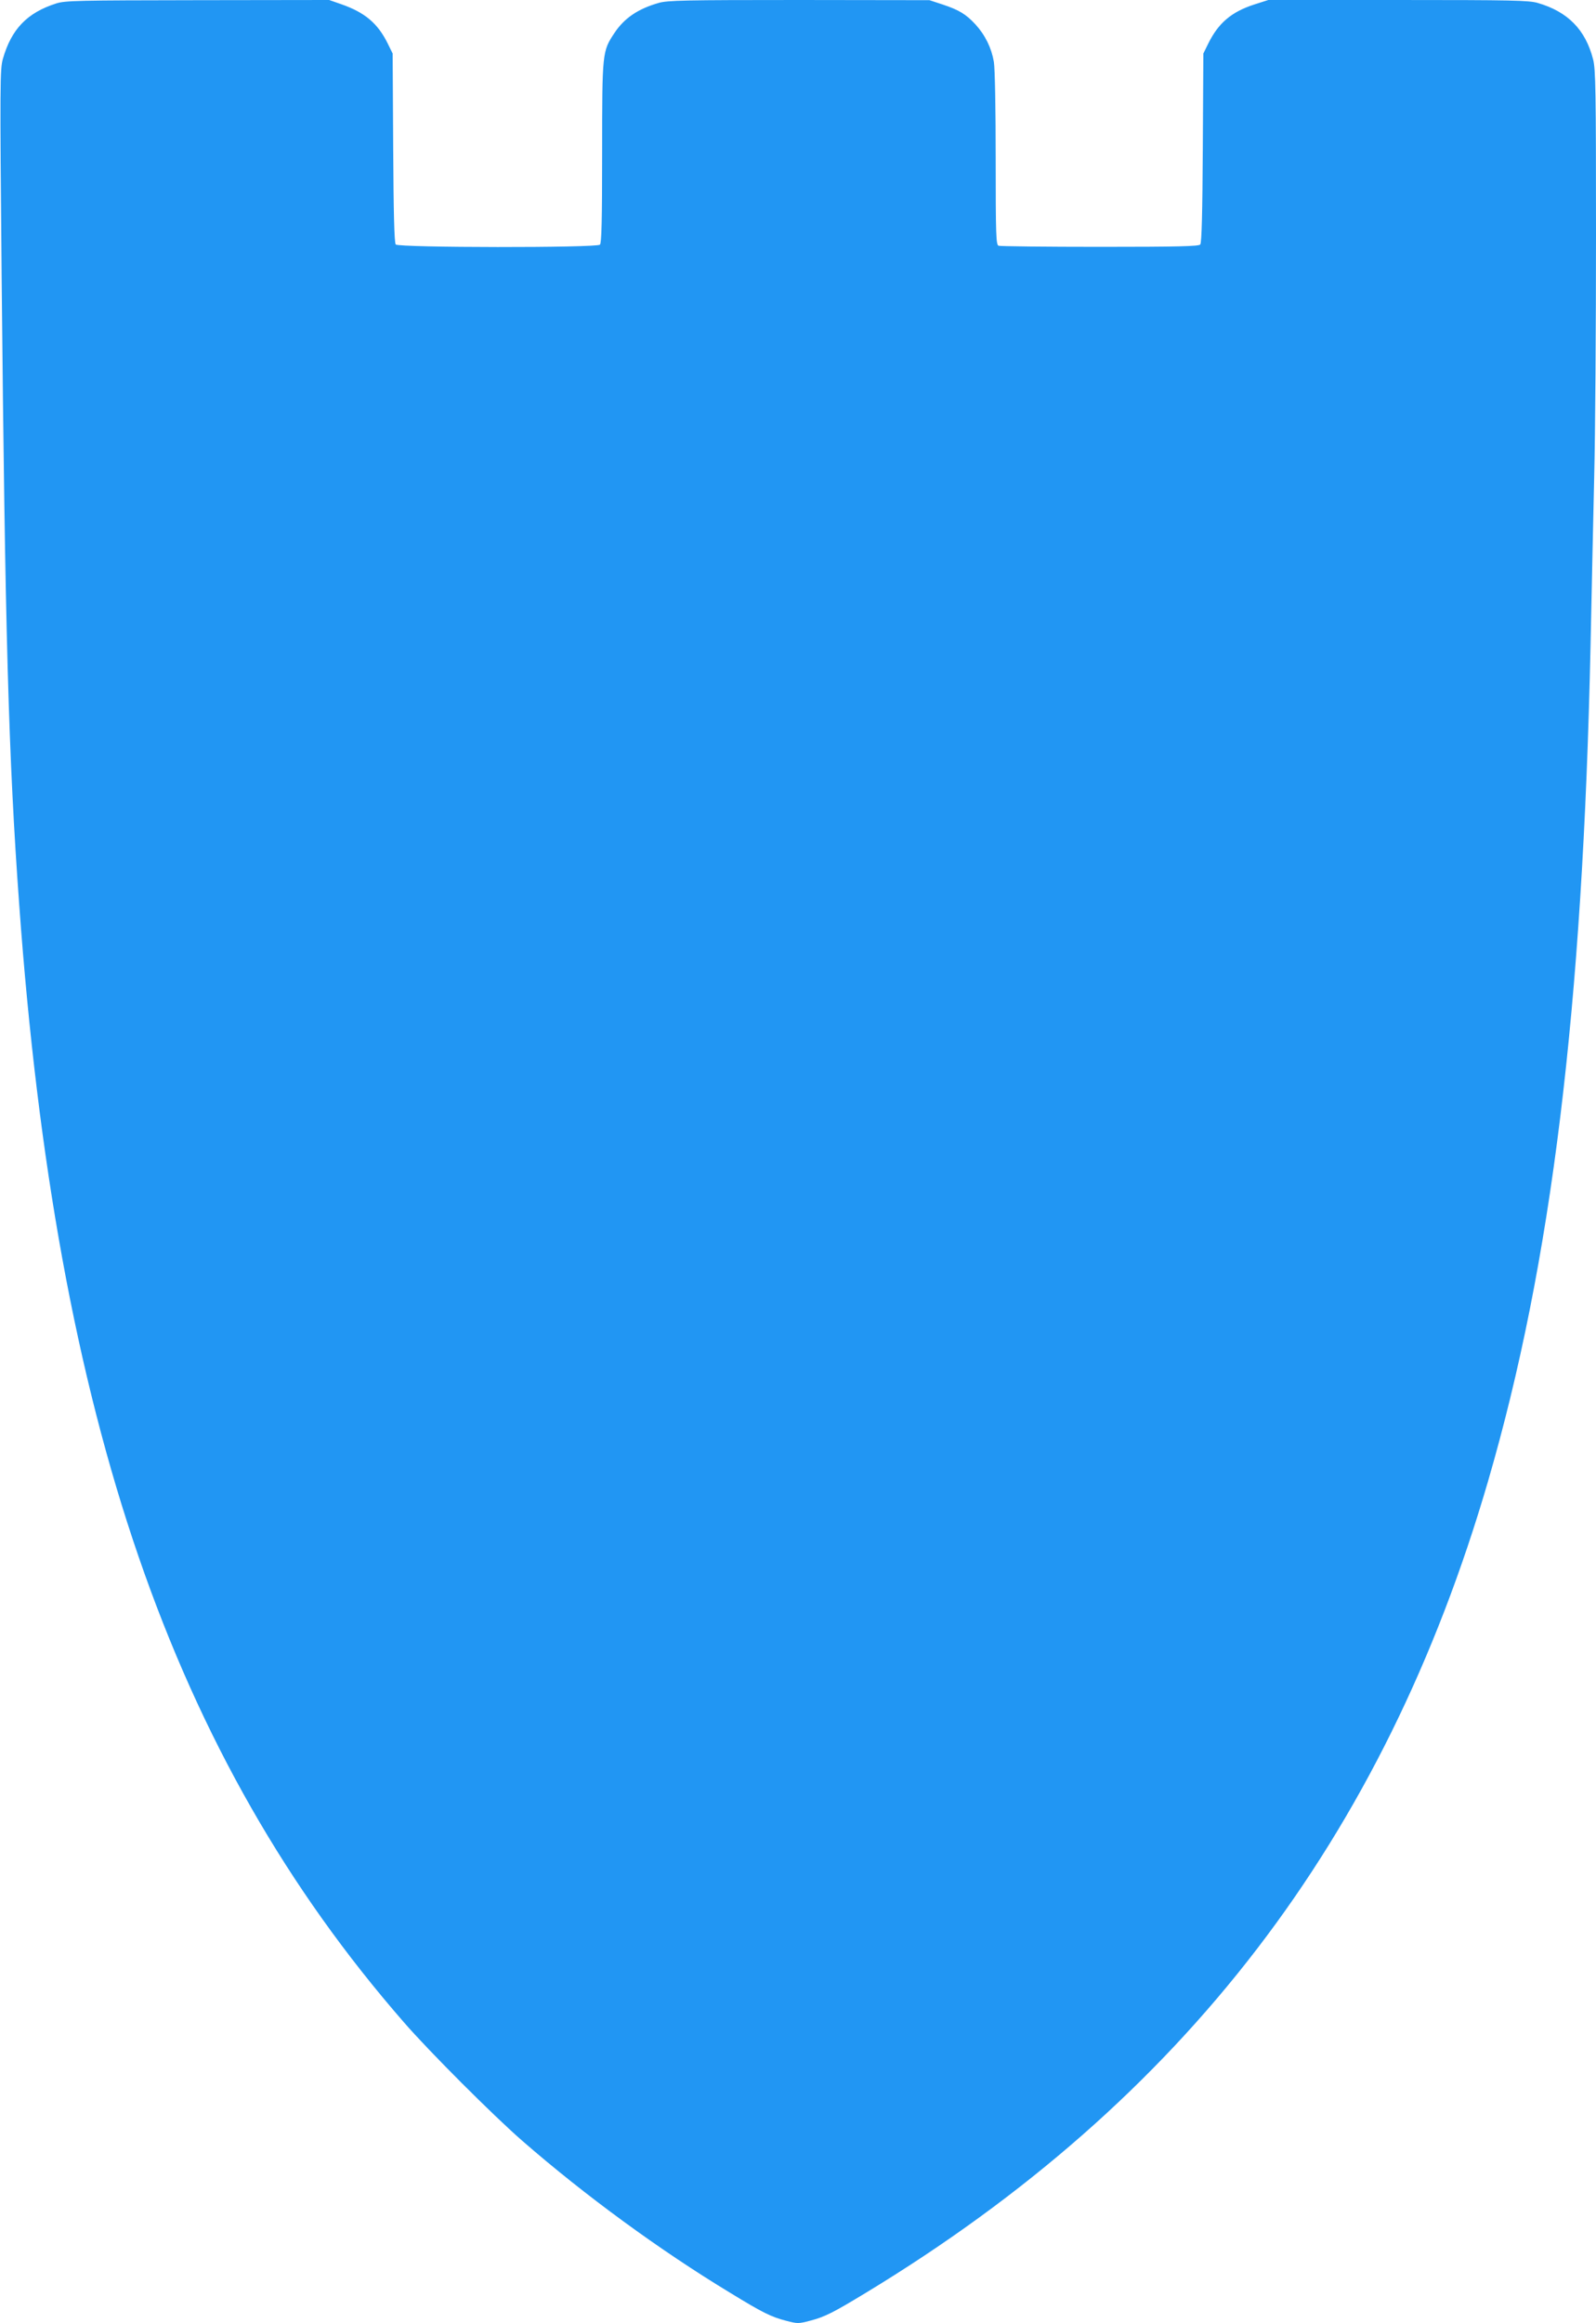 <?xml version="1.0" standalone="no"?>
<!DOCTYPE svg PUBLIC "-//W3C//DTD SVG 20010904//EN"
 "http://www.w3.org/TR/2001/REC-SVG-20010904/DTD/svg10.dtd">
<svg version="1.0" xmlns="http://www.w3.org/2000/svg"
 width="880pt" height="1280pt" viewBox="0 0 880 1280"
 preserveAspectRatio="xMidYMid meet">
<g transform="translate(0,1280) scale(0.1,-0.1)"
fill="#2196f3" stroke="none">
<path d="M310 12781 c-160 -51 -247 -141 -294 -305 -16 -55 -17 -136 -7 -1195
19 -1973 38 -2655 97 -3466 204 -2832 844 -4693 2121 -6157 138 -159 493 -514
654 -654 346 -301 756 -601 1146 -837 180 -110 225 -132 306 -153 64 -17 70
-17 134 0 81 21 126 44 306 153 1754 1063 2858 2503 3432 4473 350 1202 522
2605 565 4605 5 270 15 686 20 925 6 239 10 842 10 1339 0 789 -2 911 -16 964
-42 164 -140 263 -306 311 -49 14 -140 16 -771 16 l-714 0 -78 -25 c-126 -41
-197 -102 -253 -215 l-27 -55 -3 -519 c-2 -354 -6 -524 -14 -533 -8 -10 -120
-13 -553 -13 -299 0 -550 3 -559 6 -14 5 -16 57 -16 478 0 276 -4 497 -10 535
-13 77 -48 148 -102 207 -52 56 -90 79 -180 109 l-73 24 -718 1 c-635 0 -726
-2 -775 -16 -115 -33 -190 -84 -245 -167 -66 -100 -67 -105 -67 -657 0 -372
-3 -499 -12 -508 -18 -18 -1111 -17 -1126 1 -8 9 -12 179 -14 533 l-3 519 -27
55 c-55 111 -125 171 -257 217 l-66 23 -725 -1 c-661 -1 -730 -2 -780 -18z"/>
</g>
</svg>
